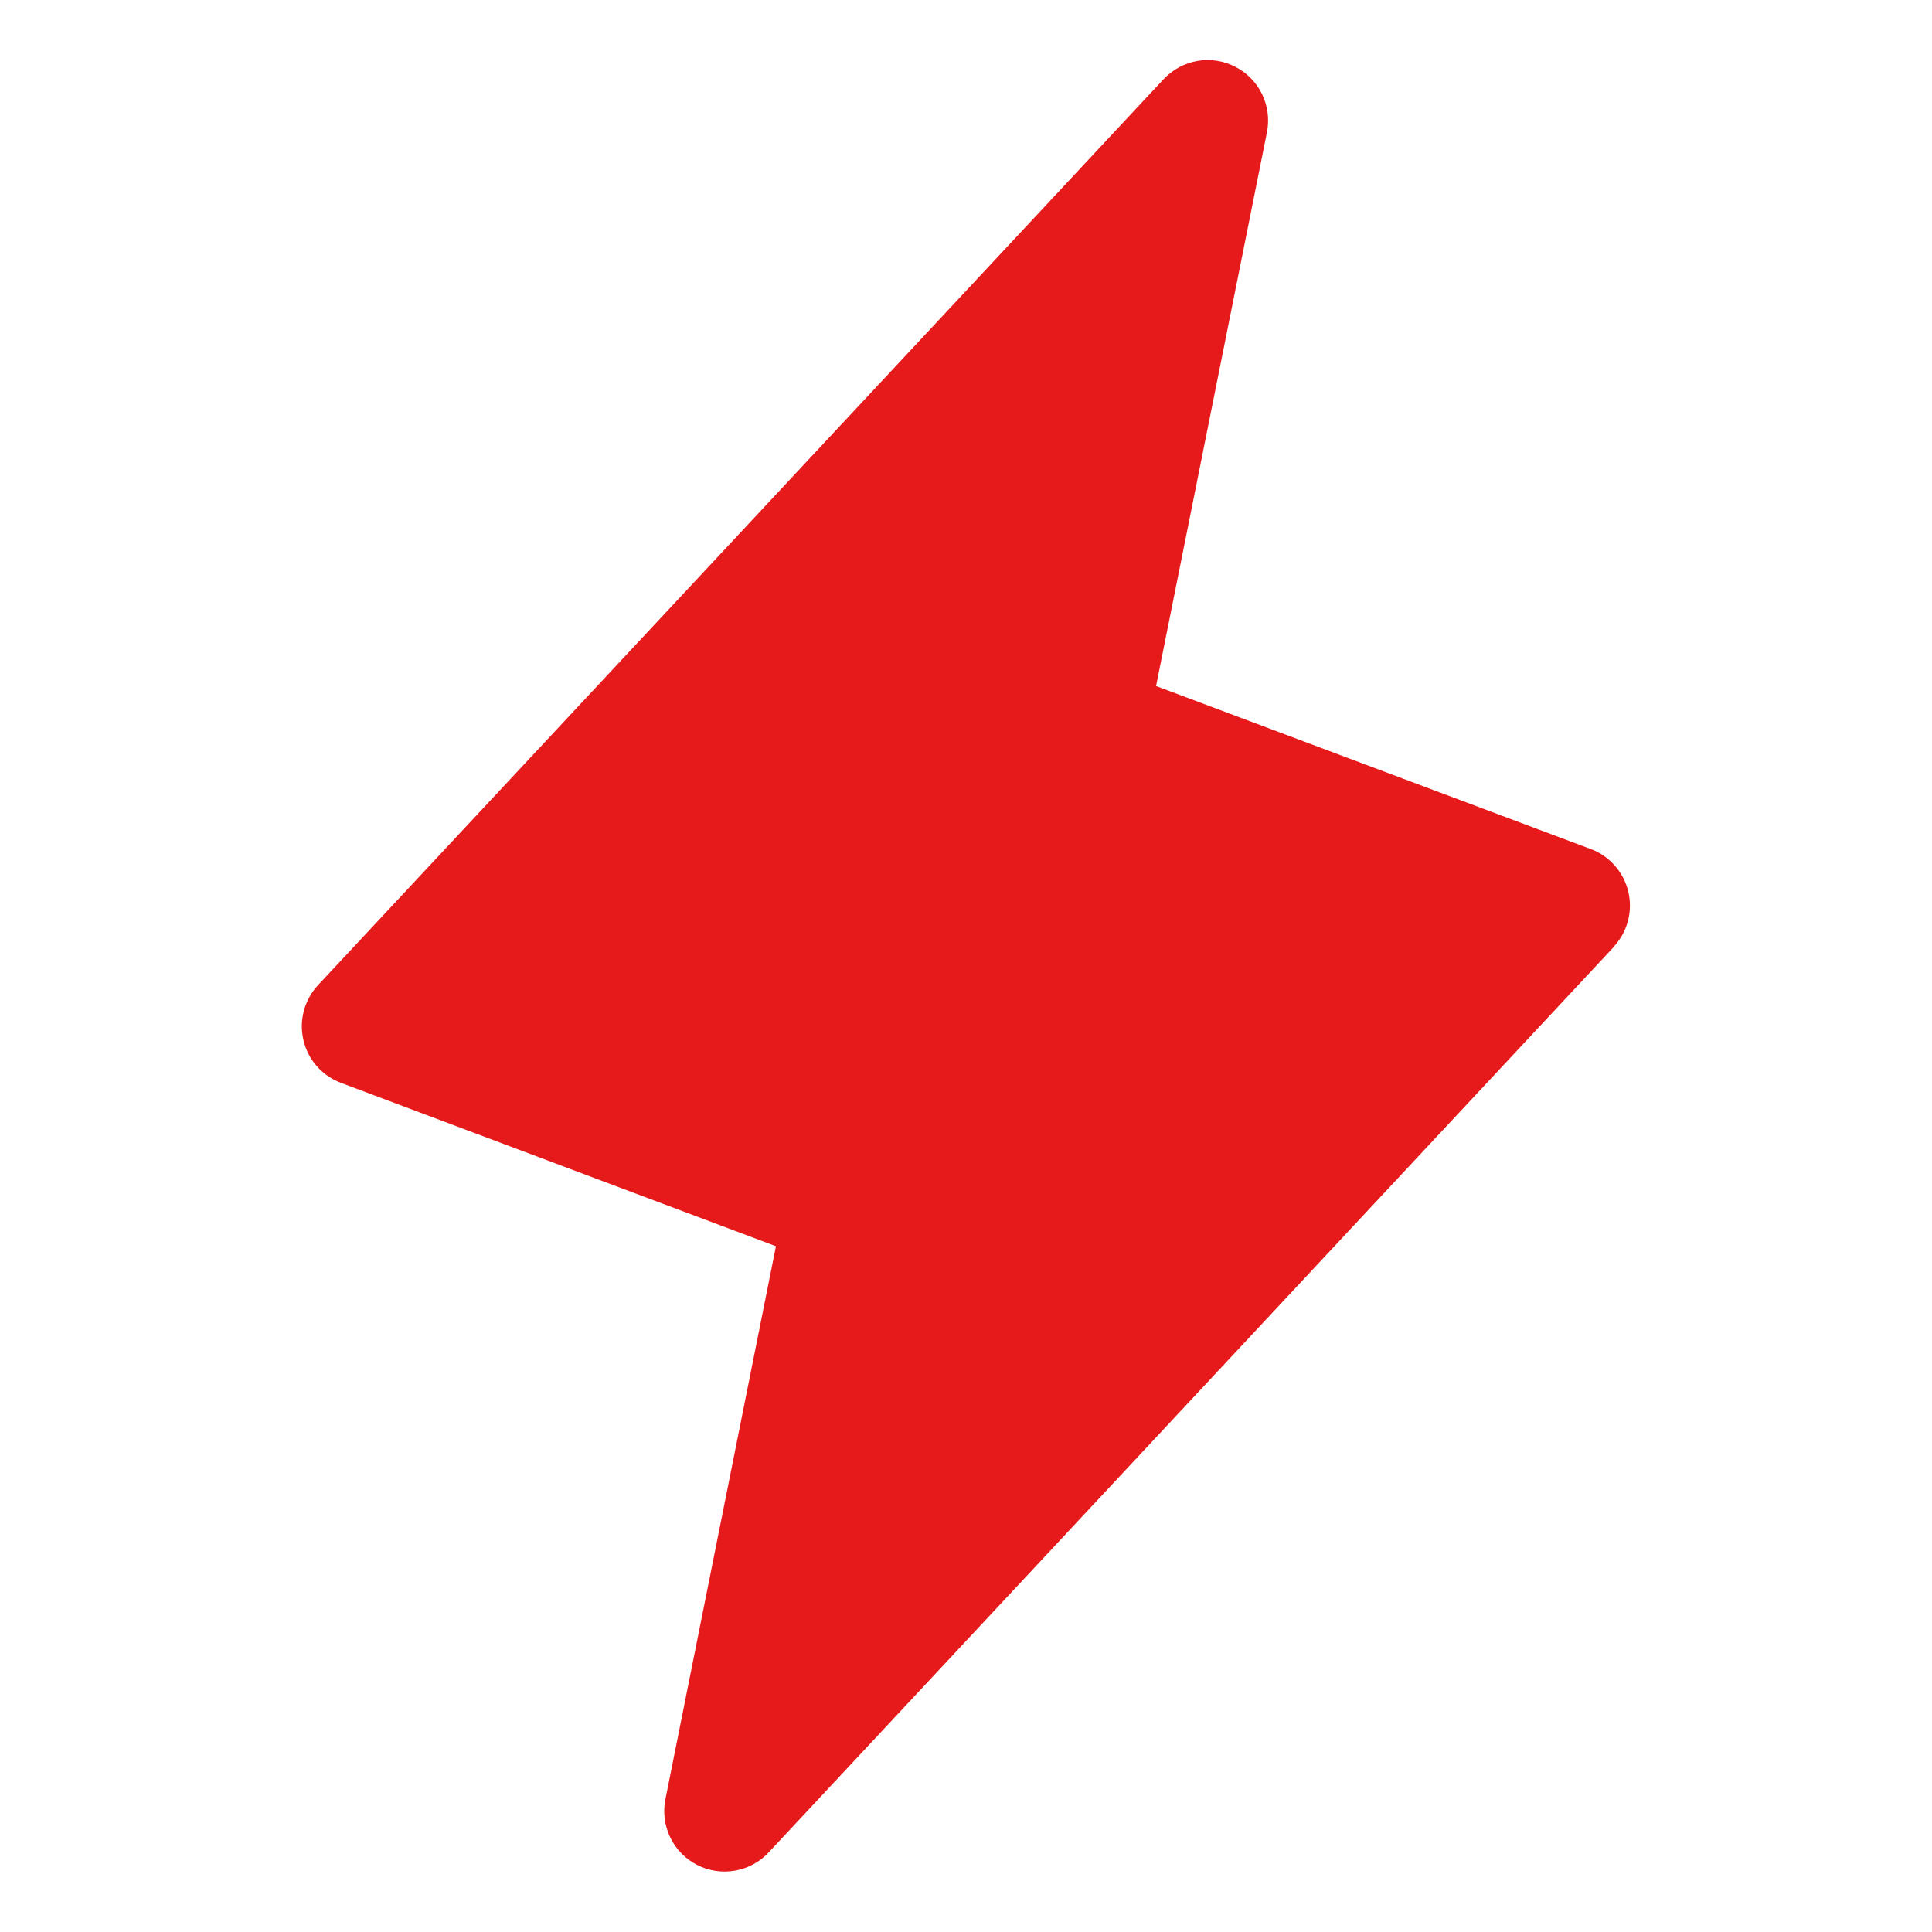 <svg width="24" height="24" viewBox="0 0 24 24" fill="none" xmlns="http://www.w3.org/2000/svg">
<path d="M20.048 11.762L9.548 23.012C9.437 23.131 9.29 23.21 9.13 23.238C8.97 23.266 8.805 23.241 8.66 23.167C8.515 23.093 8.398 22.974 8.327 22.827C8.256 22.681 8.234 22.515 8.265 22.356L9.639 15.481L4.237 13.452C4.121 13.409 4.017 13.337 3.935 13.244C3.854 13.151 3.796 13.039 3.769 12.918C3.741 12.798 3.743 12.672 3.776 12.552C3.808 12.433 3.87 12.323 3.955 12.233L14.455 0.983C14.567 0.865 14.713 0.785 14.874 0.757C15.034 0.729 15.199 0.754 15.344 0.829C15.489 0.903 15.606 1.022 15.677 1.168C15.748 1.314 15.77 1.48 15.739 1.64L14.361 8.522L19.763 10.548C19.879 10.591 19.981 10.663 20.062 10.756C20.143 10.848 20.2 10.96 20.228 11.08C20.256 11.2 20.254 11.325 20.222 11.444C20.19 11.563 20.129 11.672 20.045 11.762H20.048Z" fill="#E61A1A"/>
</svg>
